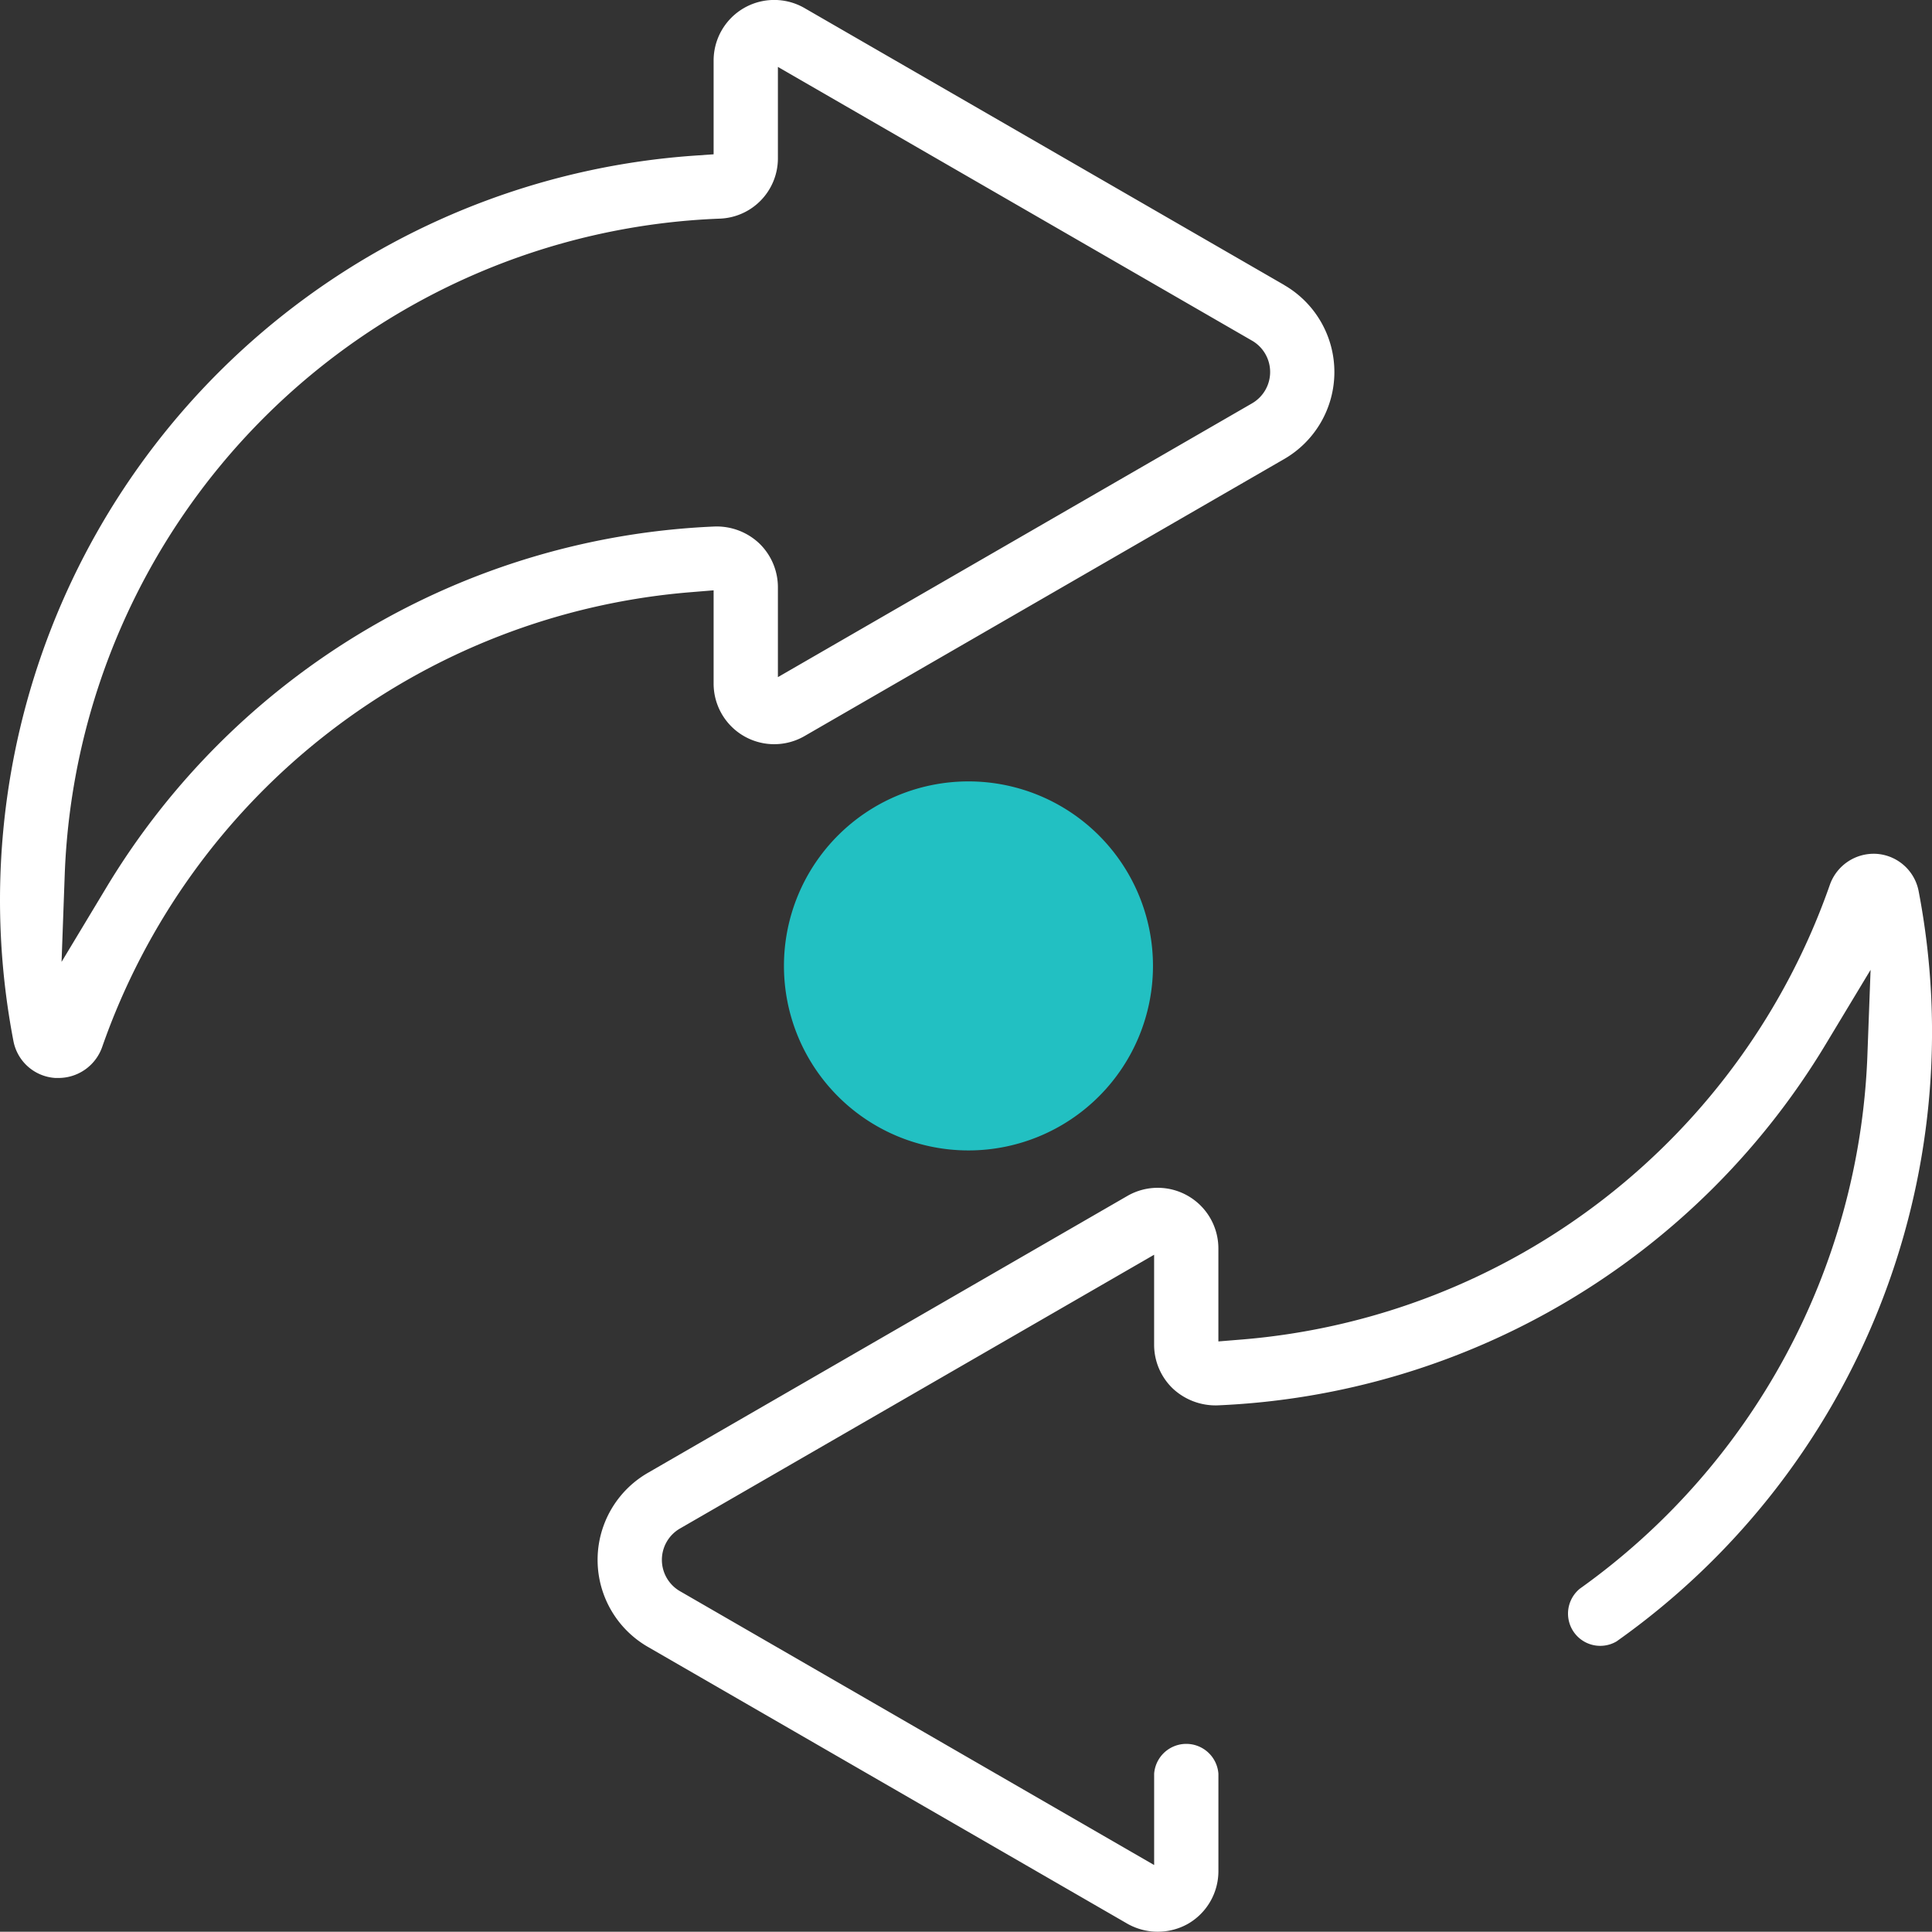 <?xml version="1.0" encoding="UTF-8"?>
<svg xmlns="http://www.w3.org/2000/svg" xmlns:xlink="http://www.w3.org/1999/xlink" width="77.955" height="77.944" viewBox="0 0 77.955 77.944">
  <rect x="0" y="0" width="77.955" height="77.944" fill="#333333" stroke="none"/>
  <defs>
    <clipPath id="a">
      <rect width="77.955" height="77.944" fill="none"></rect>
    </clipPath>
  </defs>
  <g clip-path="url(#a)">
    <path d="M51.817,11.5,32.462.326a2.445,2.445,0,0,0-3.668,2.119V6.226l-.848.059A30.113,30.113,0,0,0,.54,41.995a1.838,1.838,0,0,0,1.688,1.5h.135a1.867,1.867,0,0,0,1.759-1.248A27.508,27.508,0,0,1,27.807,23.9l.987-.081v3.752A2.445,2.445,0,0,0,32.462,29.7L51.816,18.522a4.054,4.054,0,0,0,0-7.02m-1.295,4.772L31.388,27.322V23.689a2.46,2.46,0,0,0-.754-1.765,2.5,2.5,0,0,0-1.787-.68A30.125,30.125,0,0,0,4.306,35.786L2.484,38.812l.128-3.531A27.5,27.5,0,0,1,29.039,8.822a2.434,2.434,0,0,0,2.349-2.44V2.7L50.52,13.746a1.46,1.46,0,0,1,0,2.528" fill="#fff"></path>
    <path d="M62.265,61.966A30.12,30.12,0,0,0,74.438,31.7a1.857,1.857,0,0,0-1.687-1.5,1.877,1.877,0,0,0-1.893,1.244A27.512,27.512,0,0,1,47.172,49.792l-.988.081V46.12A2.448,2.448,0,0,0,42.516,44L23.164,55.176a4.052,4.052,0,0,0,0,7.021L42.516,73.37a2.487,2.487,0,0,0,2.444,0,2.453,2.453,0,0,0,1.225-2.117V67.316a1.3,1.3,0,0,0-2.593,0V71L24.459,59.95a1.46,1.46,0,0,1,0-2.528L43.591,46.375v3.634a2.447,2.447,0,0,0,.753,1.763,2.526,2.526,0,0,0,1.791.681,30.132,30.132,0,0,0,24.536-14.54L72.5,34.879l-.132,3.537a27.7,27.7,0,0,1-11.6,21.434,1.3,1.3,0,0,0,1.5,2.116" transform="translate(2.977 4.253)" fill="#fff"></path>
    <path d="M42.617,35.082a7.445,7.445,0,1,0-7.445,7.445,7.445,7.445,0,0,0,7.445-7.445" transform="translate(3.905 3.892)" fill="#22c0c2"></path>
  </g>
</svg>
